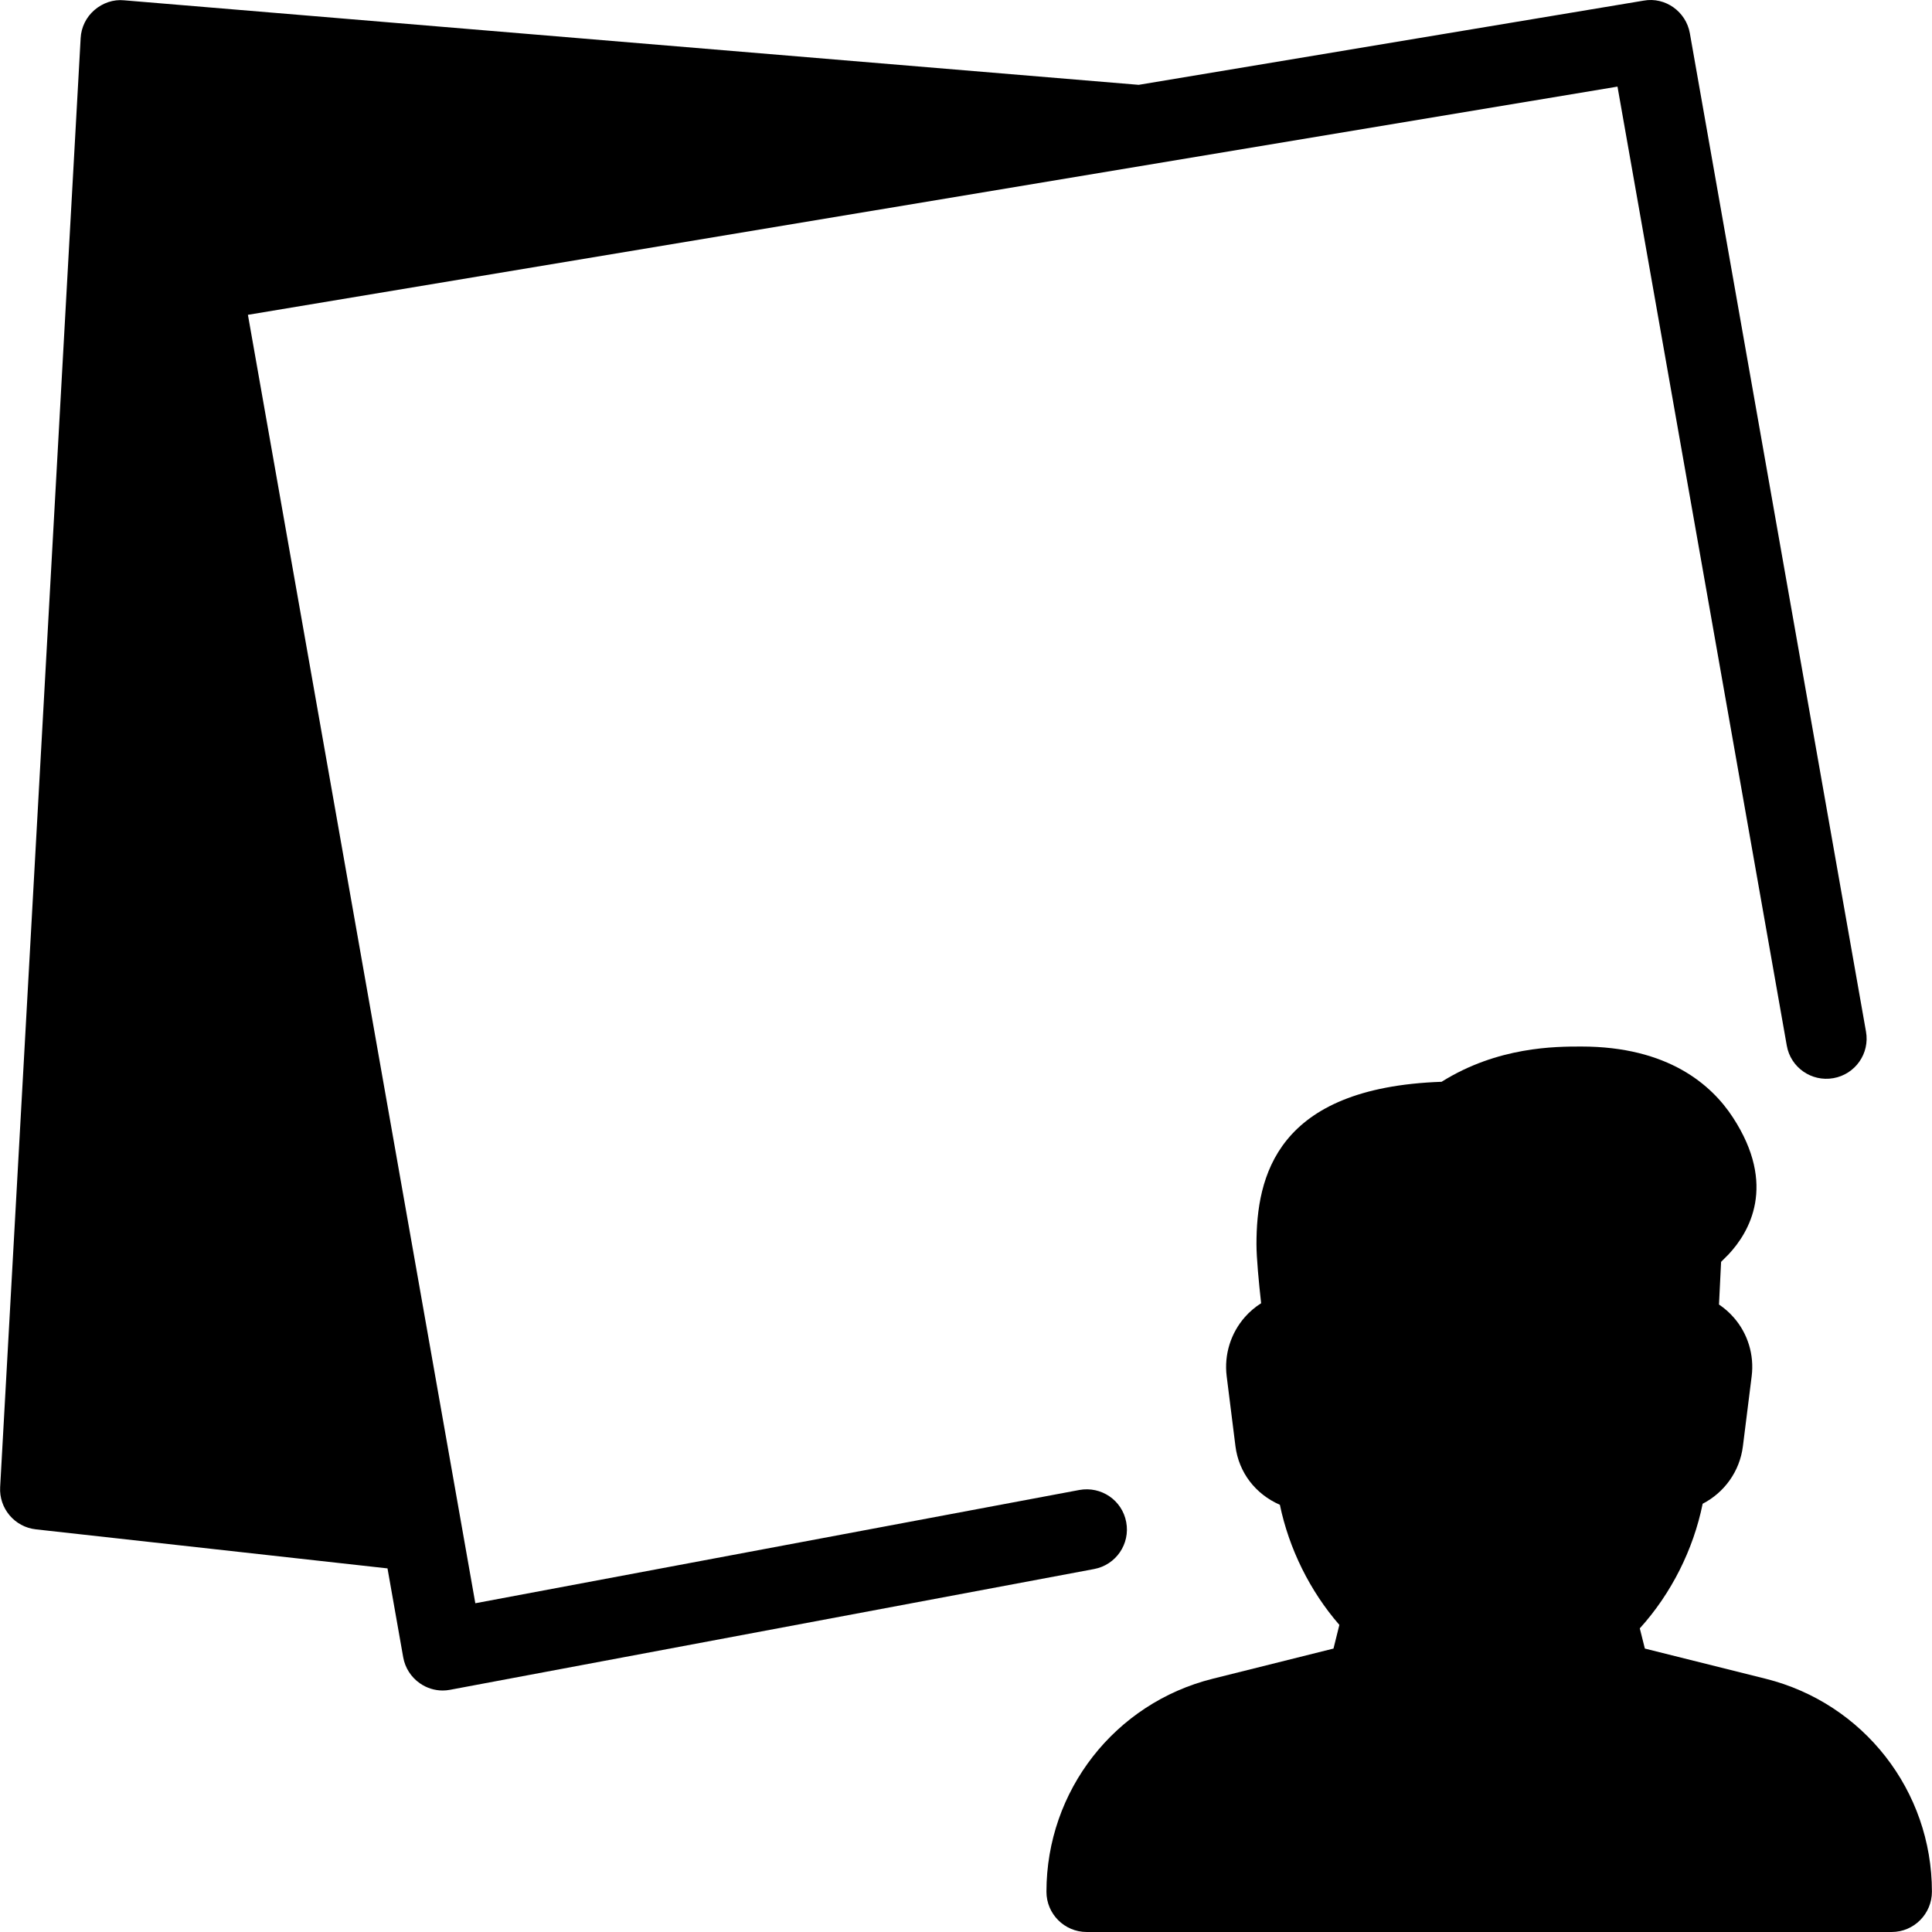 <?xml version="1.0" encoding="iso-8859-1"?>
<!-- Generator: Adobe Illustrator 19.0.0, SVG Export Plug-In . SVG Version: 6.00 Build 0)  -->
<svg version="1.1" id="Layer_1" xmlns="http://www.w3.org/2000/svg" xmlns:xlink="http://www.w3.org/1999/xlink" x="0px" y="0px"
	 viewBox="0 0 512.019 512.019" style="enable-background:new 0 0 512.019 512.019;" xml:space="preserve">
<g>
	<g>
		<g>
			<path d="M298.471,403.389c-1.067-5.781-6.613-9.579-12.437-8.512L125.97,424.893L65.703,83.432l362.965-60.48l44.864,254.144
				c1.003,5.803,6.549,9.664,12.352,8.64c5.803-1.024,9.685-6.549,8.64-12.352L447.847,8.829c-1.003-5.76-6.528-9.707-12.245-8.661
				L301.778,22.483L32.914,0.083c-2.88-0.299-5.717,0.704-7.893,2.581c-2.176,1.877-3.499,4.565-3.648,7.445l-21.333,384
				c-0.32,5.653,3.84,10.581,9.472,11.2l93.184,10.347l4.16,23.552c0.491,2.795,2.091,5.291,4.437,6.912
				c1.771,1.237,3.883,1.899,6.037,1.899c0.661,0,1.323-0.064,1.963-0.192l170.667-32
				C295.762,414.739,299.559,409.171,298.471,403.389z"/>
			<path d="M467.943,444.904l-32.021-8l-1.344-5.355c8.32-9.173,14.208-20.885,16.661-33.024c5.696-2.944,9.835-8.533,10.667-15.253
				l2.325-18.56c0.704-5.632-1.024-11.307-4.757-15.552c-1.152-1.323-2.475-2.475-3.904-3.435l0.555-11.307l1.963-1.963
				c5.483-5.845,12.928-18.325,1.152-36.331c-5.589-8.576-17.109-18.773-40.171-18.773c-6.784,0-22.123,0-37.013,9.344
				c-43.904,1.536-49.067,25.195-49.067,43.072c0,3.52,0.619,10.112,1.237,15.616c-1.579,1.003-3.029,2.219-4.288,3.648
				c-3.776,4.288-5.547,9.984-4.843,15.68l2.325,18.56c0.875,6.933,5.269,12.693,11.776,15.531
				c2.411,11.627,7.979,22.891,15.765,31.829l-1.557,6.272l-32.021,8c-25.941,6.485-44.053,29.696-44.053,56.448
				c0,5.888,4.779,10.667,10.667,10.667H501.33c5.888,0,10.667-4.8,10.667-10.688C511.997,474.6,493.885,451.389,467.943,444.904z"
				/>
		</g>
	</g>
</g>
<g>
</g>
<g>
</g>
<g>
</g>
<g>
</g>
<g>
</g>
<g>
</g>
<g>
</g>
<g>
</g>
<g>
</g>
<g>
</g>
<g>
</g>
<g>
</g>
<g>
</g>
<g>
</g>
<g>
</g>
</svg>
